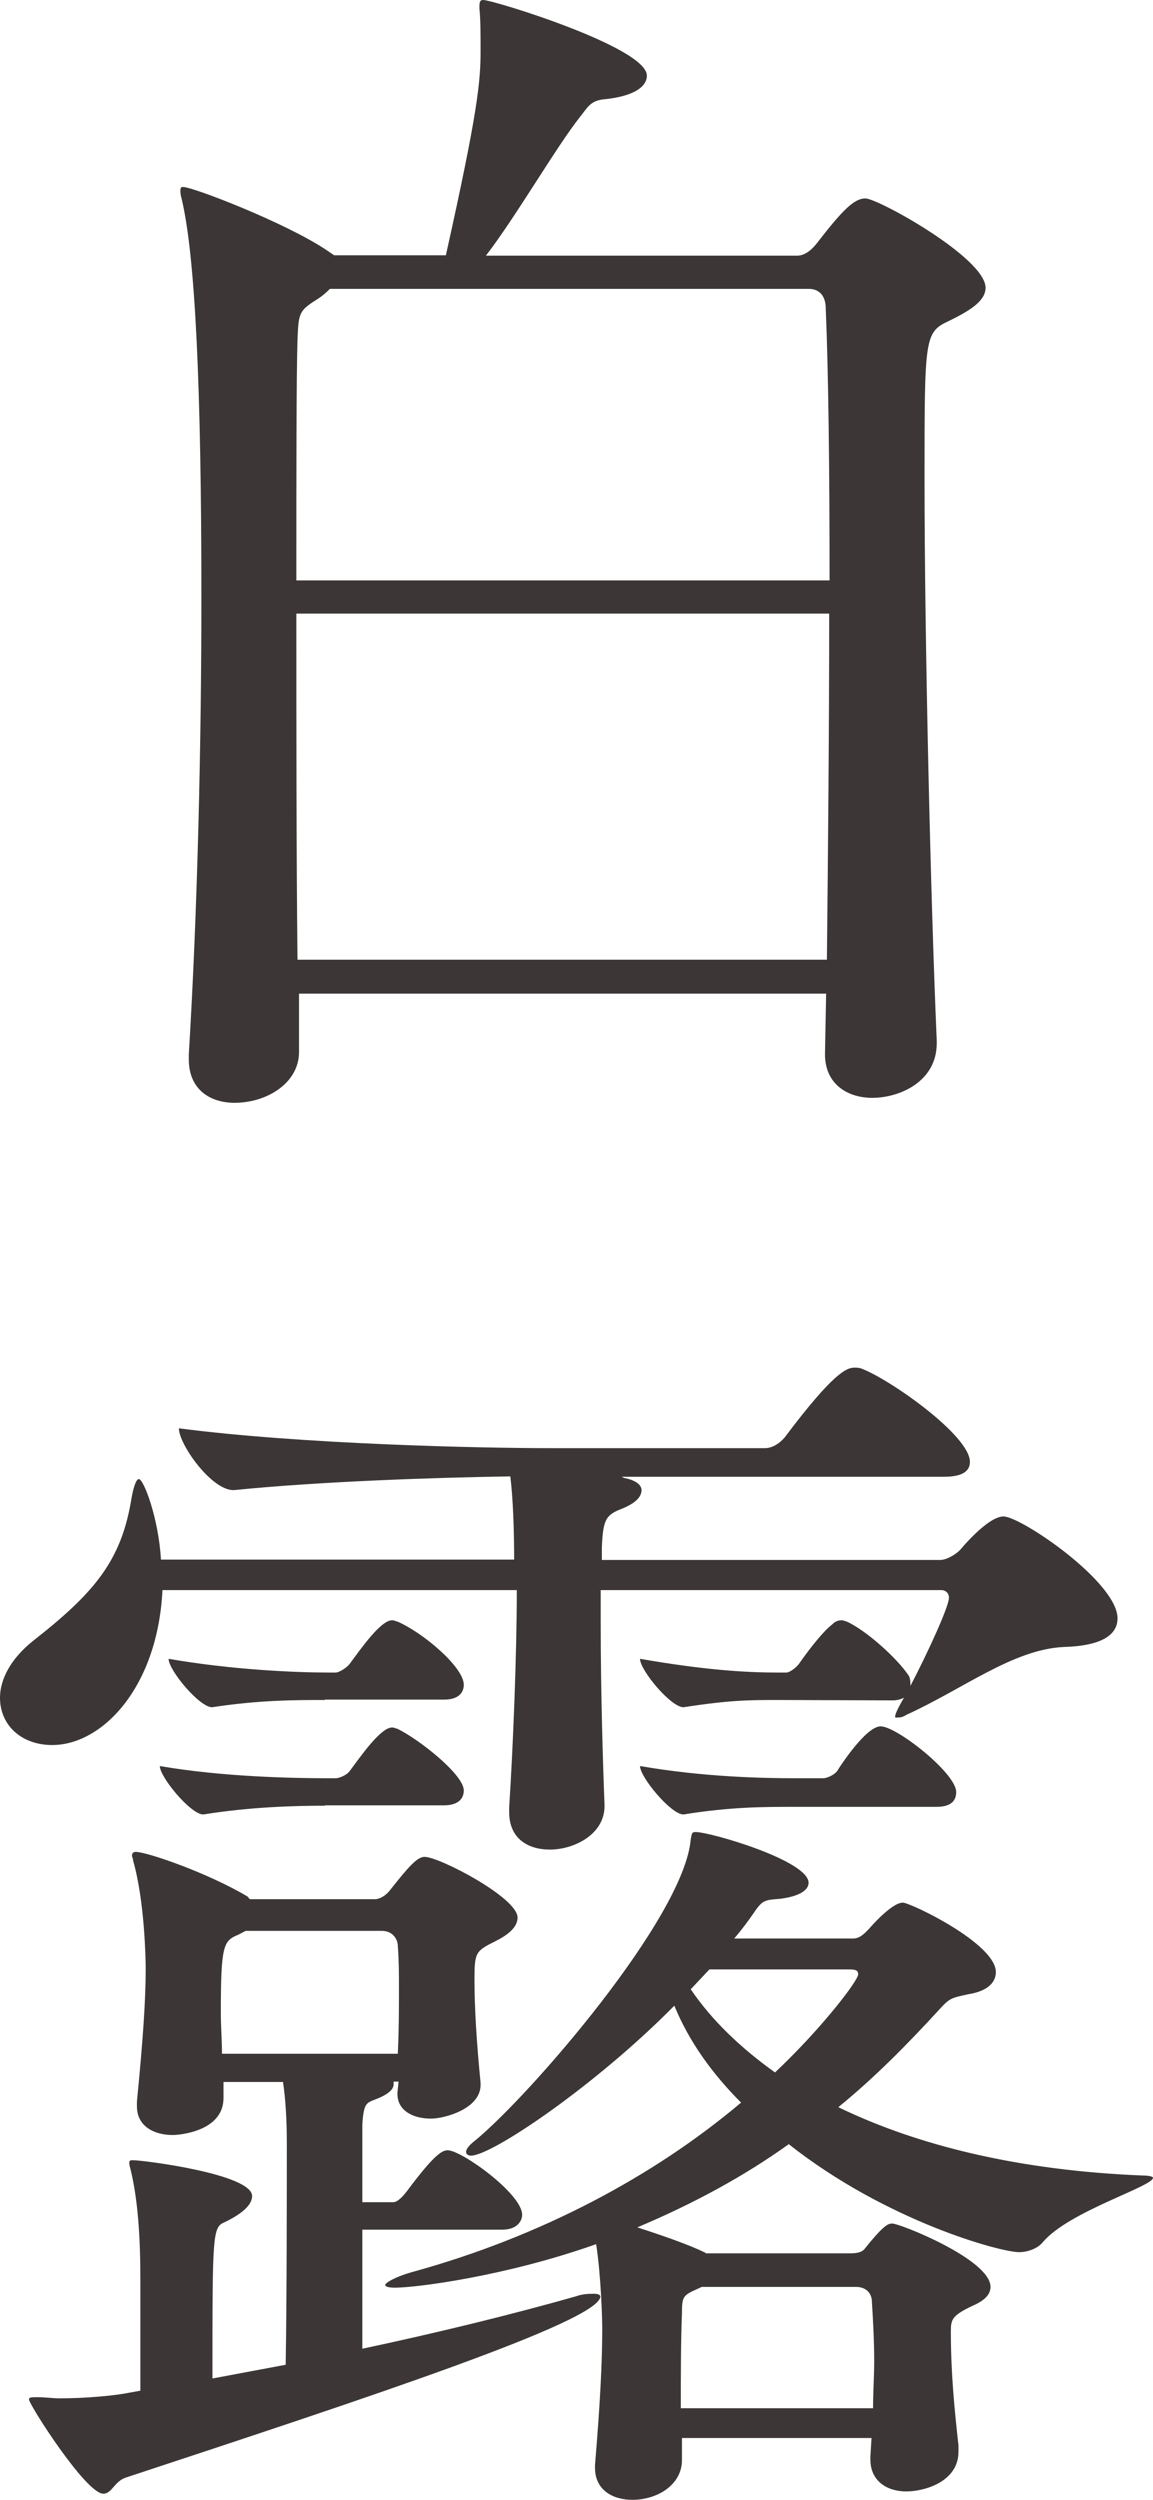 <?xml version="1.0" encoding="utf-8"?>
<!-- Generator: Adobe Illustrator 27.9.1, SVG Export Plug-In . SVG Version: 6.00 Build 0)  -->
<svg version="1.1" id="レイヤー_1" xmlns="http://www.w3.org/2000/svg" xmlns:xlink="http://www.w3.org/1999/xlink" x="0px"
	 y="0px" viewBox="0 0 30.23 65.51" style="enable-background:new 0 0 30.23 65.51;" xml:space="preserve">
<style type="text/css">
	.st0{fill:#3C3736;}
</style>
<g id="レイヤー_1_00000110470994554117046830000016930070042278370228_">
</g>
<g id="レイヤー_2_00000048468606480499834810000002556258510414819507_">
	<g>
		<path class="st0" d="M25.84,7.54c0,0.33-0.36,0.58-0.98,0.88c-0.62,0.29-0.62,0.46-0.62,4.13c0,4.19,0.16,11.02,0.32,14.72v0.07
			c0,1.01-0.98,1.43-1.69,1.43c-0.65,0-1.24-0.36-1.24-1.14V27.6l0.03-1.56H7.84v1.53c0,0.81-0.84,1.33-1.69,1.33
			c-0.62,0-1.2-0.33-1.2-1.14v-0.13c0.23-3.77,0.33-8.16,0.33-11.96c0-5.53-0.16-8.97-0.52-10.47C4.73,5.1,4.73,5.04,4.73,5
			c0-0.1,0.03-0.1,0.07-0.1c0.26,0,2.7,0.94,3.77,1.66l0.19,0.13h2.93c0.84-3.77,0.91-4.55,0.91-5.36c0-0.42,0-0.81-0.03-1.11V0.16
			c0-0.13,0.03-0.16,0.1-0.16c0.26,0,4.29,1.24,4.29,1.98c0,0.33-0.42,0.55-1.1,0.62c-0.39,0.03-0.46,0.23-0.65,0.46
			c-0.62,0.78-1.69,2.63-2.47,3.64h8.16c0.23,0,0.42-0.2,0.52-0.33C22.1,5.49,22.4,5.2,22.69,5.2C23.02,5.2,25.84,6.76,25.84,7.54z
			 M21.65,8.09c0-0.33-0.16-0.52-0.45-0.52H8.65c-0.1,0.1-0.2,0.19-0.36,0.29C7.83,8.15,7.83,8.22,7.8,8.9
			c-0.03,1.04-0.03,3.45-0.03,6.31h13.98C21.75,12.31,21.72,9.75,21.65,8.09z M7.77,16.08c0,2.96,0,6.27,0.03,9.07h13.88
			c0.03-2.83,0.06-6.08,0.06-9.07H7.77z"/>
		<path class="st0" d="M20.42,44.55c-0.78,0-1.27,0-2.5,0.19c-0.33,0-1.14-0.97-1.14-1.27c1.66,0.29,2.76,0.36,3.58,0.36h0.26
			c0.07,0,0.23-0.1,0.33-0.23c0.16-0.23,0.58-0.81,0.88-1.04c0.06-0.07,0.16-0.1,0.23-0.1s0.1,0.03,0.13,0.03
			c0.52,0.23,1.33,0.97,1.62,1.4c0.06,0.07,0.06,0.2,0.06,0.29c0.46-0.88,1.01-2.08,1.01-2.31c0-0.13-0.1-0.2-0.19-0.2h-8.94v0.88
			c0,1.79,0.06,3.74,0.1,4.75v0.03c0,0.75-0.81,1.14-1.43,1.14c-0.58,0-1.07-0.29-1.07-0.98v-0.13c0.1-1.53,0.2-4,0.2-5.69H4.26
			c-0.13,2.57-1.59,4.06-2.89,4.06C0.56,45.73,0,45.21,0,44.49c0-0.46,0.26-1.01,0.88-1.5c1.62-1.27,2.31-2.11,2.57-3.74
			c0.06-0.33,0.13-0.49,0.19-0.49c0.13,0,0.52,1.04,0.58,2.11h9.26c0-0.78-0.03-1.62-0.1-2.18c-1.95,0.03-4.97,0.13-7.25,0.36H6.12
			c-0.58,0-1.43-1.2-1.43-1.62c3.22,0.42,7.93,0.52,9.75,0.52h5.62c0.19,0,0.39-0.13,0.52-0.29c1.27-1.69,1.62-1.82,1.82-1.82
			c0.07,0,0.13,0,0.2,0.03c0.75,0.29,2.83,1.75,2.83,2.44c0,0.2-0.13,0.39-0.68,0.39H16.3l0.06,0.03c0.32,0.06,0.46,0.19,0.46,0.32
			c0,0.2-0.2,0.36-0.52,0.49c-0.42,0.16-0.49,0.29-0.52,1.01v0.33h8.87c0.16,0,0.39-0.13,0.52-0.26c0,0,0.72-0.88,1.14-0.88
			c0.46,0,2.99,1.72,2.99,2.67c0,0.42-0.39,0.72-1.4,0.75c-1.34,0.06-2.64,1.1-4.14,1.78c-0.1,0.07-0.19,0.07-0.26,0.07
			c-0.03,0-0.03,0-0.03-0.03c0-0.1,0.19-0.42,0.23-0.49c-0.06,0.03-0.16,0.07-0.29,0.07L20.42,44.55L20.42,44.55z M9.5,58.43v3.12
			c1.98-0.42,3.97-0.91,5.59-1.37c0.19-0.07,0.36-0.07,0.49-0.07c0.1,0,0.16,0.03,0.16,0.07c0,0.65-6.24,2.7-12.45,4.75
			c-0.29,0.1-0.36,0.42-0.58,0.42c-0.46,0-1.95-2.34-1.95-2.47c0-0.06,0.06-0.06,0.23-0.06c0.19,0,0.39,0.03,0.58,0.03
			c0.68,0,1.4-0.07,1.72-0.13l0.39-0.07v-2.92c0-1.07-0.06-2.08-0.26-2.89c-0.03-0.1-0.03-0.13-0.03-0.16c0-0.07,0.03-0.07,0.1-0.07
			c0.26,0,3.12,0.36,3.12,0.94c0,0.23-0.26,0.46-0.71,0.68c-0.33,0.13-0.33,0.29-0.33,4.1l1.92-0.36c0.03-1.66,0.03-4.75,0.03-5.79
			c0-0.62-0.03-1.14-0.1-1.62H5.86v0.42c0,0.88-1.17,0.97-1.33,0.97c-0.49,0-0.94-0.23-0.94-0.75v-0.13
			c0.16-1.62,0.23-2.67,0.23-3.48c0-0.26-0.03-1.79-0.33-2.83c0-0.06-0.03-0.1-0.03-0.13c0-0.06,0.03-0.1,0.1-0.1
			c0.29,0,1.89,0.55,2.93,1.17l0.06,0.07h3.28c0.13,0,0.29-0.1,0.39-0.23c0.49-0.62,0.72-0.88,0.91-0.88c0.39,0,2.44,1.07,2.44,1.59
			c0,0.26-0.26,0.46-0.58,0.62c-0.52,0.26-0.55,0.29-0.55,1.01c0,0.75,0.06,1.69,0.16,2.7v0.06c0,0.62-0.94,0.88-1.3,0.88
			c-0.46,0-0.88-0.2-0.88-0.65v-0.03l0.03-0.29h-0.13v0.07c0,0.13-0.13,0.26-0.46,0.39c-0.26,0.1-0.32,0.1-0.36,0.65v2.05h0.81
			c0.13,0,0.29-0.2,0.36-0.29c0.75-1.01,0.94-1.07,1.07-1.07c0.36,0,1.95,1.14,1.95,1.69c0,0.16-0.13,0.39-0.52,0.39H9.5z
			 M8.52,47.32c-0.78,0-1.95,0.03-3.19,0.23c-0.33,0-1.14-0.98-1.14-1.27c1.66,0.29,3.58,0.32,4.39,0.32h0.23
			c0.06,0,0.26-0.06,0.36-0.19c0.29-0.39,0.81-1.14,1.11-1.14c0.06,0,0.1,0.03,0.13,0.03c0.55,0.26,1.75,1.2,1.75,1.62
			c0,0.2-0.13,0.39-0.52,0.39H8.52V47.32z M8.52,44.55c-0.78,0-1.72,0-2.96,0.19c-0.33,0-1.14-0.97-1.14-1.27
			c1.66,0.29,3.35,0.36,4.16,0.36h0.23c0.06,0,0.26-0.1,0.36-0.23c0.29-0.39,0.81-1.14,1.11-1.14c0.06,0,0.1,0.03,0.13,0.03
			c0.68,0.29,1.75,1.2,1.75,1.66c0,0.2-0.13,0.39-0.52,0.39H8.52V44.55z M6.44,50.6l-0.19,0.1c-0.39,0.16-0.46,0.26-0.46,2.05
			c0,0.36,0.03,0.71,0.03,1.07h4.61c0.03-0.65,0.03-1.17,0.03-1.69c0-0.39,0-0.75-0.03-1.14c0-0.13-0.1-0.39-0.42-0.39H6.44z
			 M25.13,64.25c0,0.78-0.88,1.04-1.37,1.04c-0.49,0-0.94-0.26-0.94-0.84v-0.07l0.03-0.49h-4.97v0.58c0,0.65-0.65,1.04-1.3,1.04
			c-0.52,0-0.98-0.26-0.98-0.84V64.6c0.13-1.56,0.19-2.67,0.19-3.58c0-0.23-0.03-1.37-0.16-2.21c-2.37,0.84-4.71,1.14-5.27,1.14
			c-0.19,0-0.26-0.03-0.26-0.07c0-0.06,0.29-0.23,0.78-0.36c3.28-0.91,6.24-2.47,8.55-4.42c-0.75-0.75-1.36-1.59-1.75-2.54
			c-2.05,2.08-4.78,3.93-5.33,3.93c-0.07,0-0.13-0.03-0.13-0.1c0-0.06,0.06-0.16,0.23-0.29c1.43-1.17,5.49-5.85,5.66-7.9
			c0.03-0.16,0.03-0.19,0.13-0.19c0.39,0,2.96,0.75,2.96,1.33c0,0.2-0.26,0.36-0.75,0.42c-0.39,0.03-0.46,0.03-0.68,0.36
			c-0.16,0.23-0.33,0.46-0.52,0.68h3.12c0.19,0,0.32-0.16,0.42-0.26c0,0,0.58-0.68,0.88-0.68c0.2,0,2.44,1.07,2.44,1.82
			c0,0.23-0.16,0.49-0.72,0.58c-0.46,0.1-0.49,0.1-0.78,0.42c-0.81,0.88-1.66,1.75-2.63,2.54c2.08,1.01,4.75,1.66,7.96,1.79
			c0.19,0,0.29,0.03,0.29,0.06c0,0.23-2.21,0.88-2.89,1.69c-0.13,0.16-0.39,0.26-0.62,0.26c-0.49,0-3.48-0.81-6.04-2.83
			c-1.17,0.84-2.5,1.56-3.97,2.18c0.62,0.2,1.37,0.46,1.75,0.65c0.03,0,0.03,0.03,0.06,0.03h3.74c0.13,0,0.33,0,0.42-0.13
			c0.52-0.65,0.62-0.65,0.72-0.65c0.19,0,2.57,0.94,2.57,1.66c0,0.2-0.16,0.36-0.46,0.49c-0.55,0.26-0.58,0.36-0.58,0.68
			c0,1.11,0.1,2.08,0.2,2.99C25.13,64.09,25.13,64.25,25.13,64.25z M20.81,47.35c-0.78,0-1.66,0-2.89,0.2
			c-0.33,0-1.14-0.98-1.14-1.27c1.66,0.29,3.25,0.32,4.06,0.32h0.75c0.06,0,0.26-0.06,0.36-0.19c0.06-0.1,0.75-1.17,1.14-1.17
			c0.42,0,1.98,1.23,1.98,1.72c0,0.2-0.1,0.39-0.52,0.39C24.55,47.35,20.81,47.35,20.81,47.35z M18.4,59.93l-0.13,0.06
			c-0.36,0.16-0.39,0.2-0.39,0.62c-0.03,0.78-0.03,1.62-0.03,2.5h5.04c0-0.42,0.03-0.84,0.03-1.23c0-0.55-0.03-1.07-0.06-1.56
			c0-0.2-0.13-0.39-0.42-0.39C22.44,59.93,18.4,59.93,18.4,59.93z M18.6,51.61l-0.49,0.52c0.55,0.81,1.3,1.53,2.21,2.18
			c1.24-1.17,2.18-2.41,2.18-2.57c0-0.1-0.06-0.13-0.23-0.13H18.6z"/>
	</g>
</g>
</svg>
